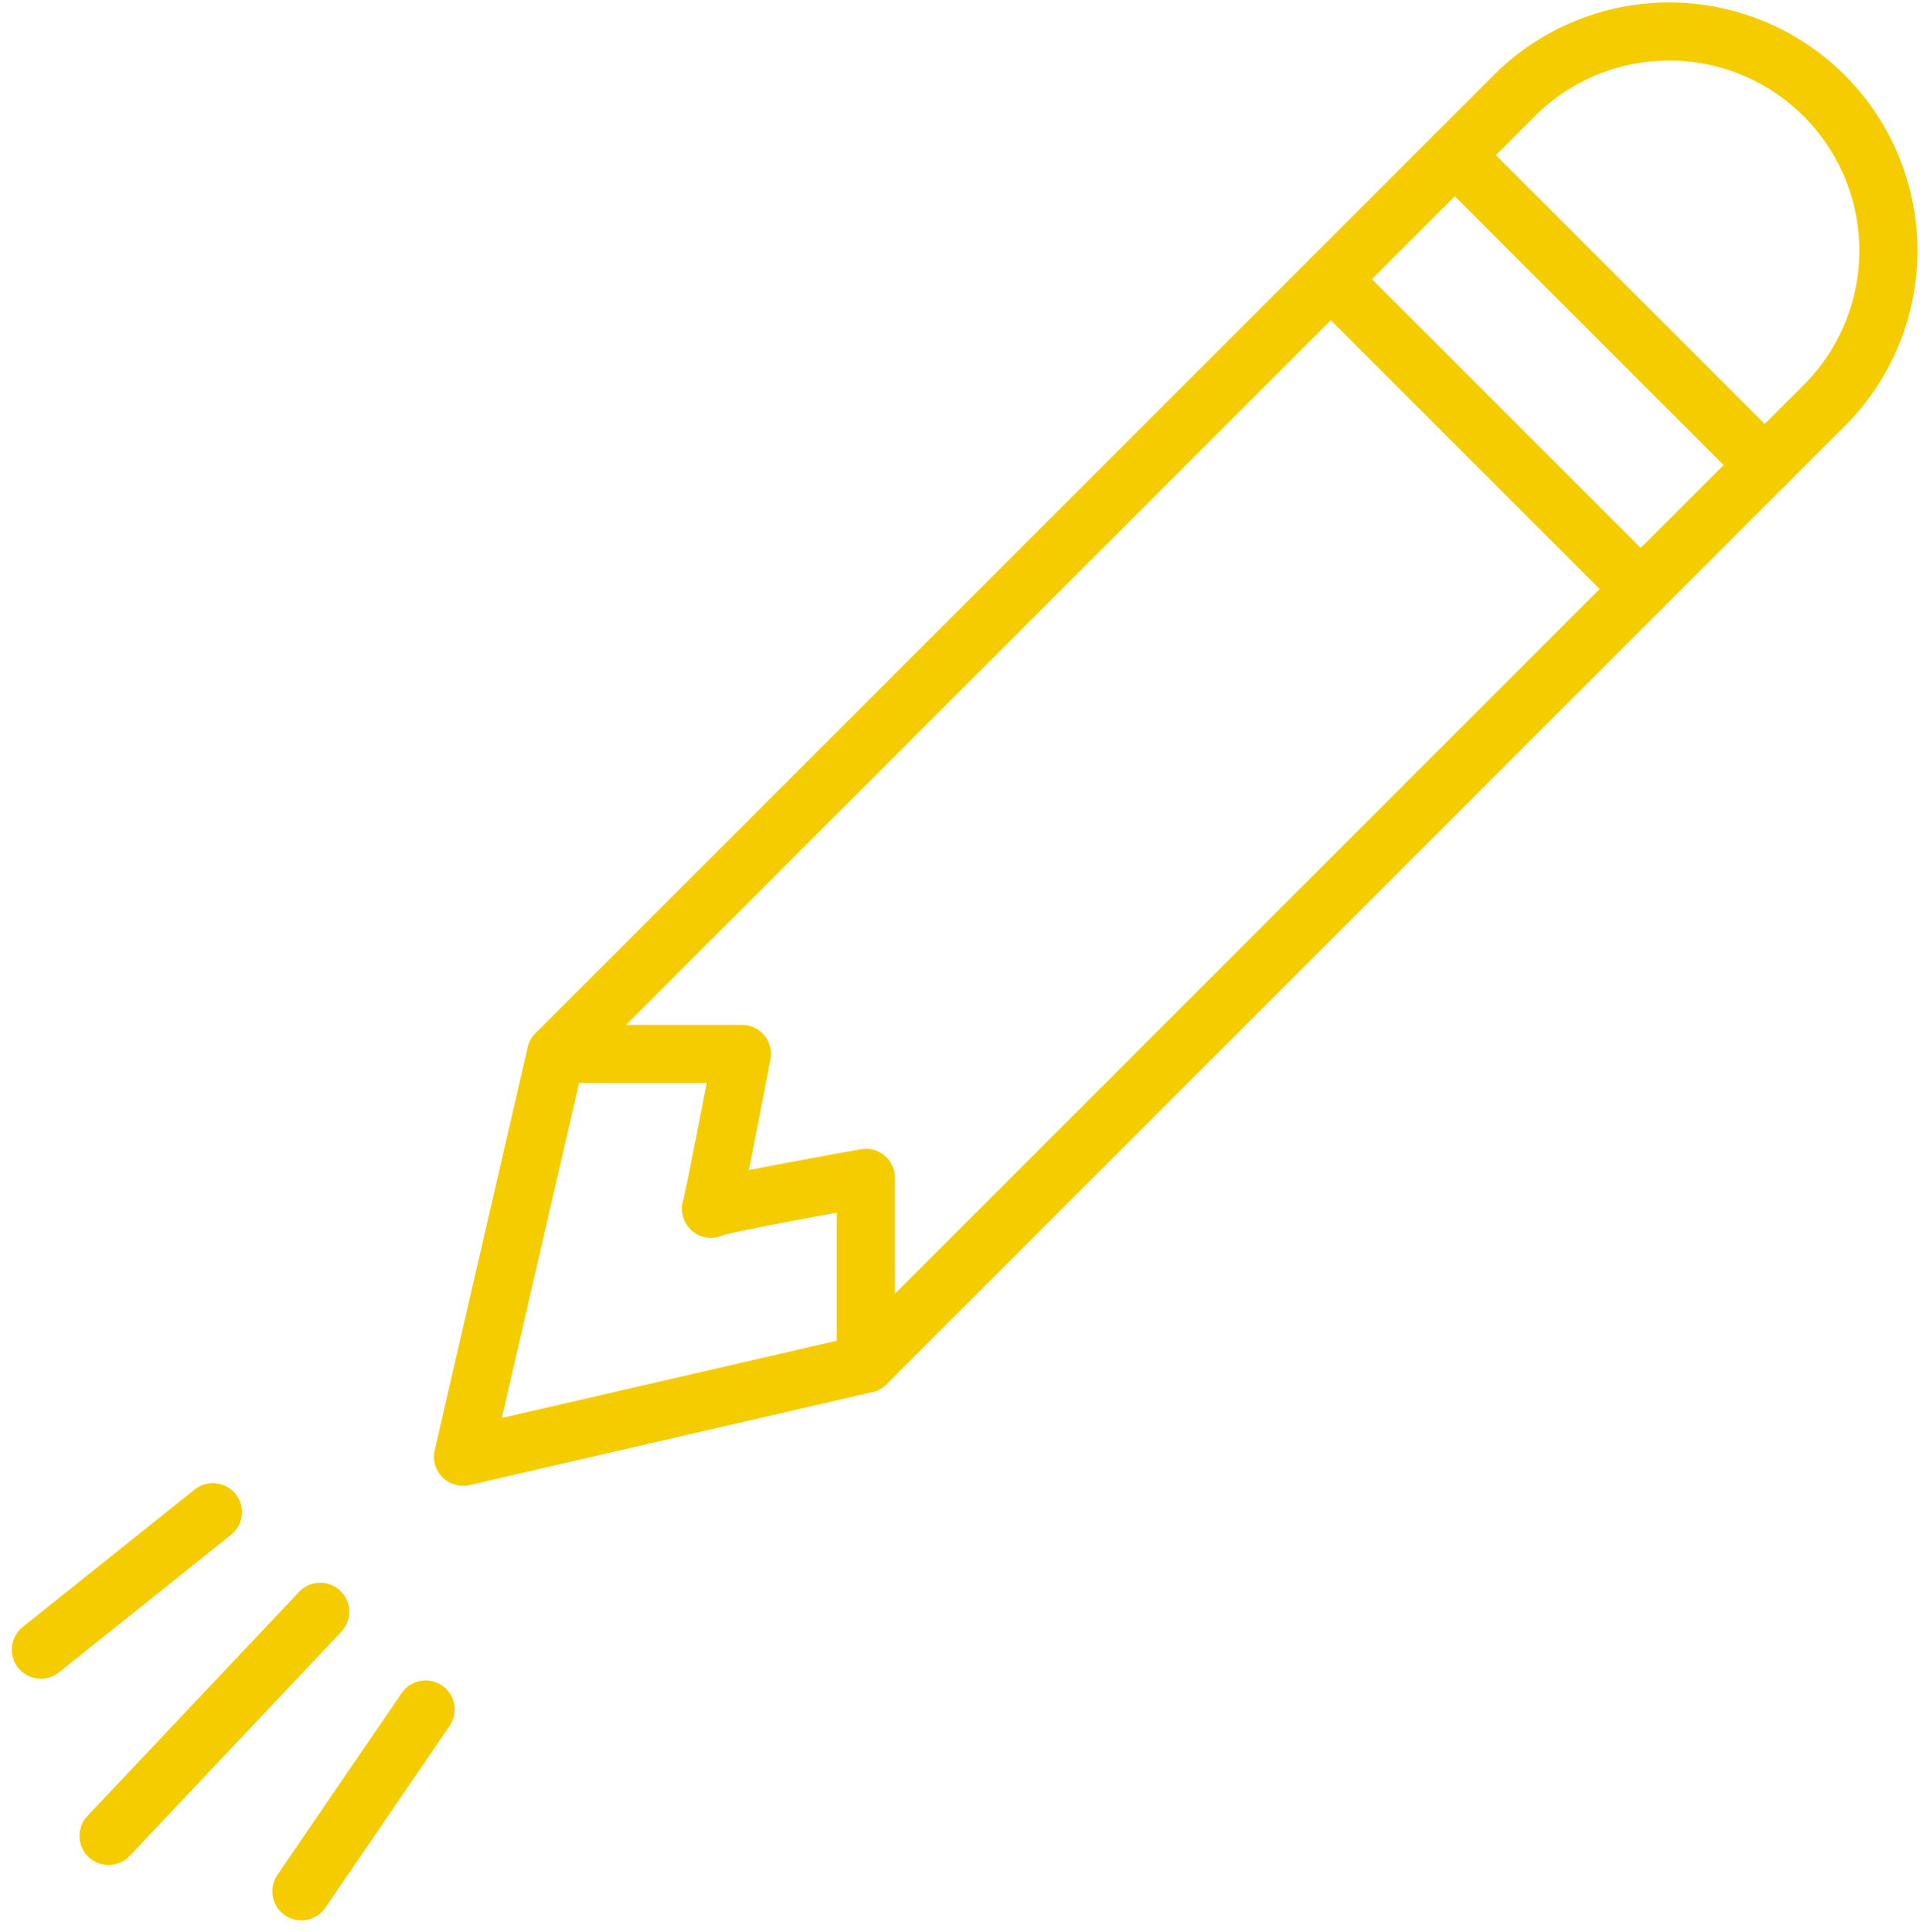 <svg xmlns="http://www.w3.org/2000/svg" width="99.146" height="99.764" viewBox="0 0 99.146 99.764"><g id="Icon-Custom" transform="translate(-132.232 -2395.528)"><path id="Path_992" data-name="Path 992" d="M55.333,589.371l-20.806,4.8,4.8-20.807,49.615-49.615a11.317,11.317,0,0,1,16.005,16Z" transform="translate(121.615 1876.592)" fill="none" stroke="#f5cc00" stroke-linecap="round" stroke-linejoin="round" stroke-width="3"></path><line id="Line_154" data-name="Line 154" x2="16.005" y2="16.005" transform="translate(207.358 2403.543)" fill="none" stroke="#f5cc00" stroke-linecap="round" stroke-linejoin="round" stroke-width="3"></line><line id="Line_155" data-name="Line 155" x2="16.005" y2="16.005" transform="translate(200.956 2409.945)" fill="none" stroke="#f5cc00" stroke-linecap="round" stroke-linejoin="round" stroke-width="3"></line><path id="Path_993" data-name="Path 993" d="M41.691,599.405h9.6s-1.567,8.169-1.6,8,8-1.6,8-1.6v9.6" transform="translate(119.253 1850.553)" fill="none" stroke="#f5cc00" stroke-linecap="round" stroke-linejoin="round" stroke-width="3"></path><line id="Line_156" data-name="Line 156" y1="7.102" x2="8.883" transform="translate(134.341 2473.625)" fill="none" stroke="#f5cc00" stroke-linecap="round" stroke-linejoin="round" stroke-width="3"></line><line id="Line_157" data-name="Line 157" y1="9.39" x2="6.417" transform="translate(147.794 2483.818)" fill="none" stroke="#f5cc00" stroke-linecap="round" stroke-linejoin="round" stroke-width="3"></line><line id="Line_158" data-name="Line 158" y1="11.577" x2="10.931" transform="translate(137.837 2478.77)" fill="none" stroke="#f5cc00" stroke-linecap="round" stroke-linejoin="round" stroke-width="3"></line></g></svg>